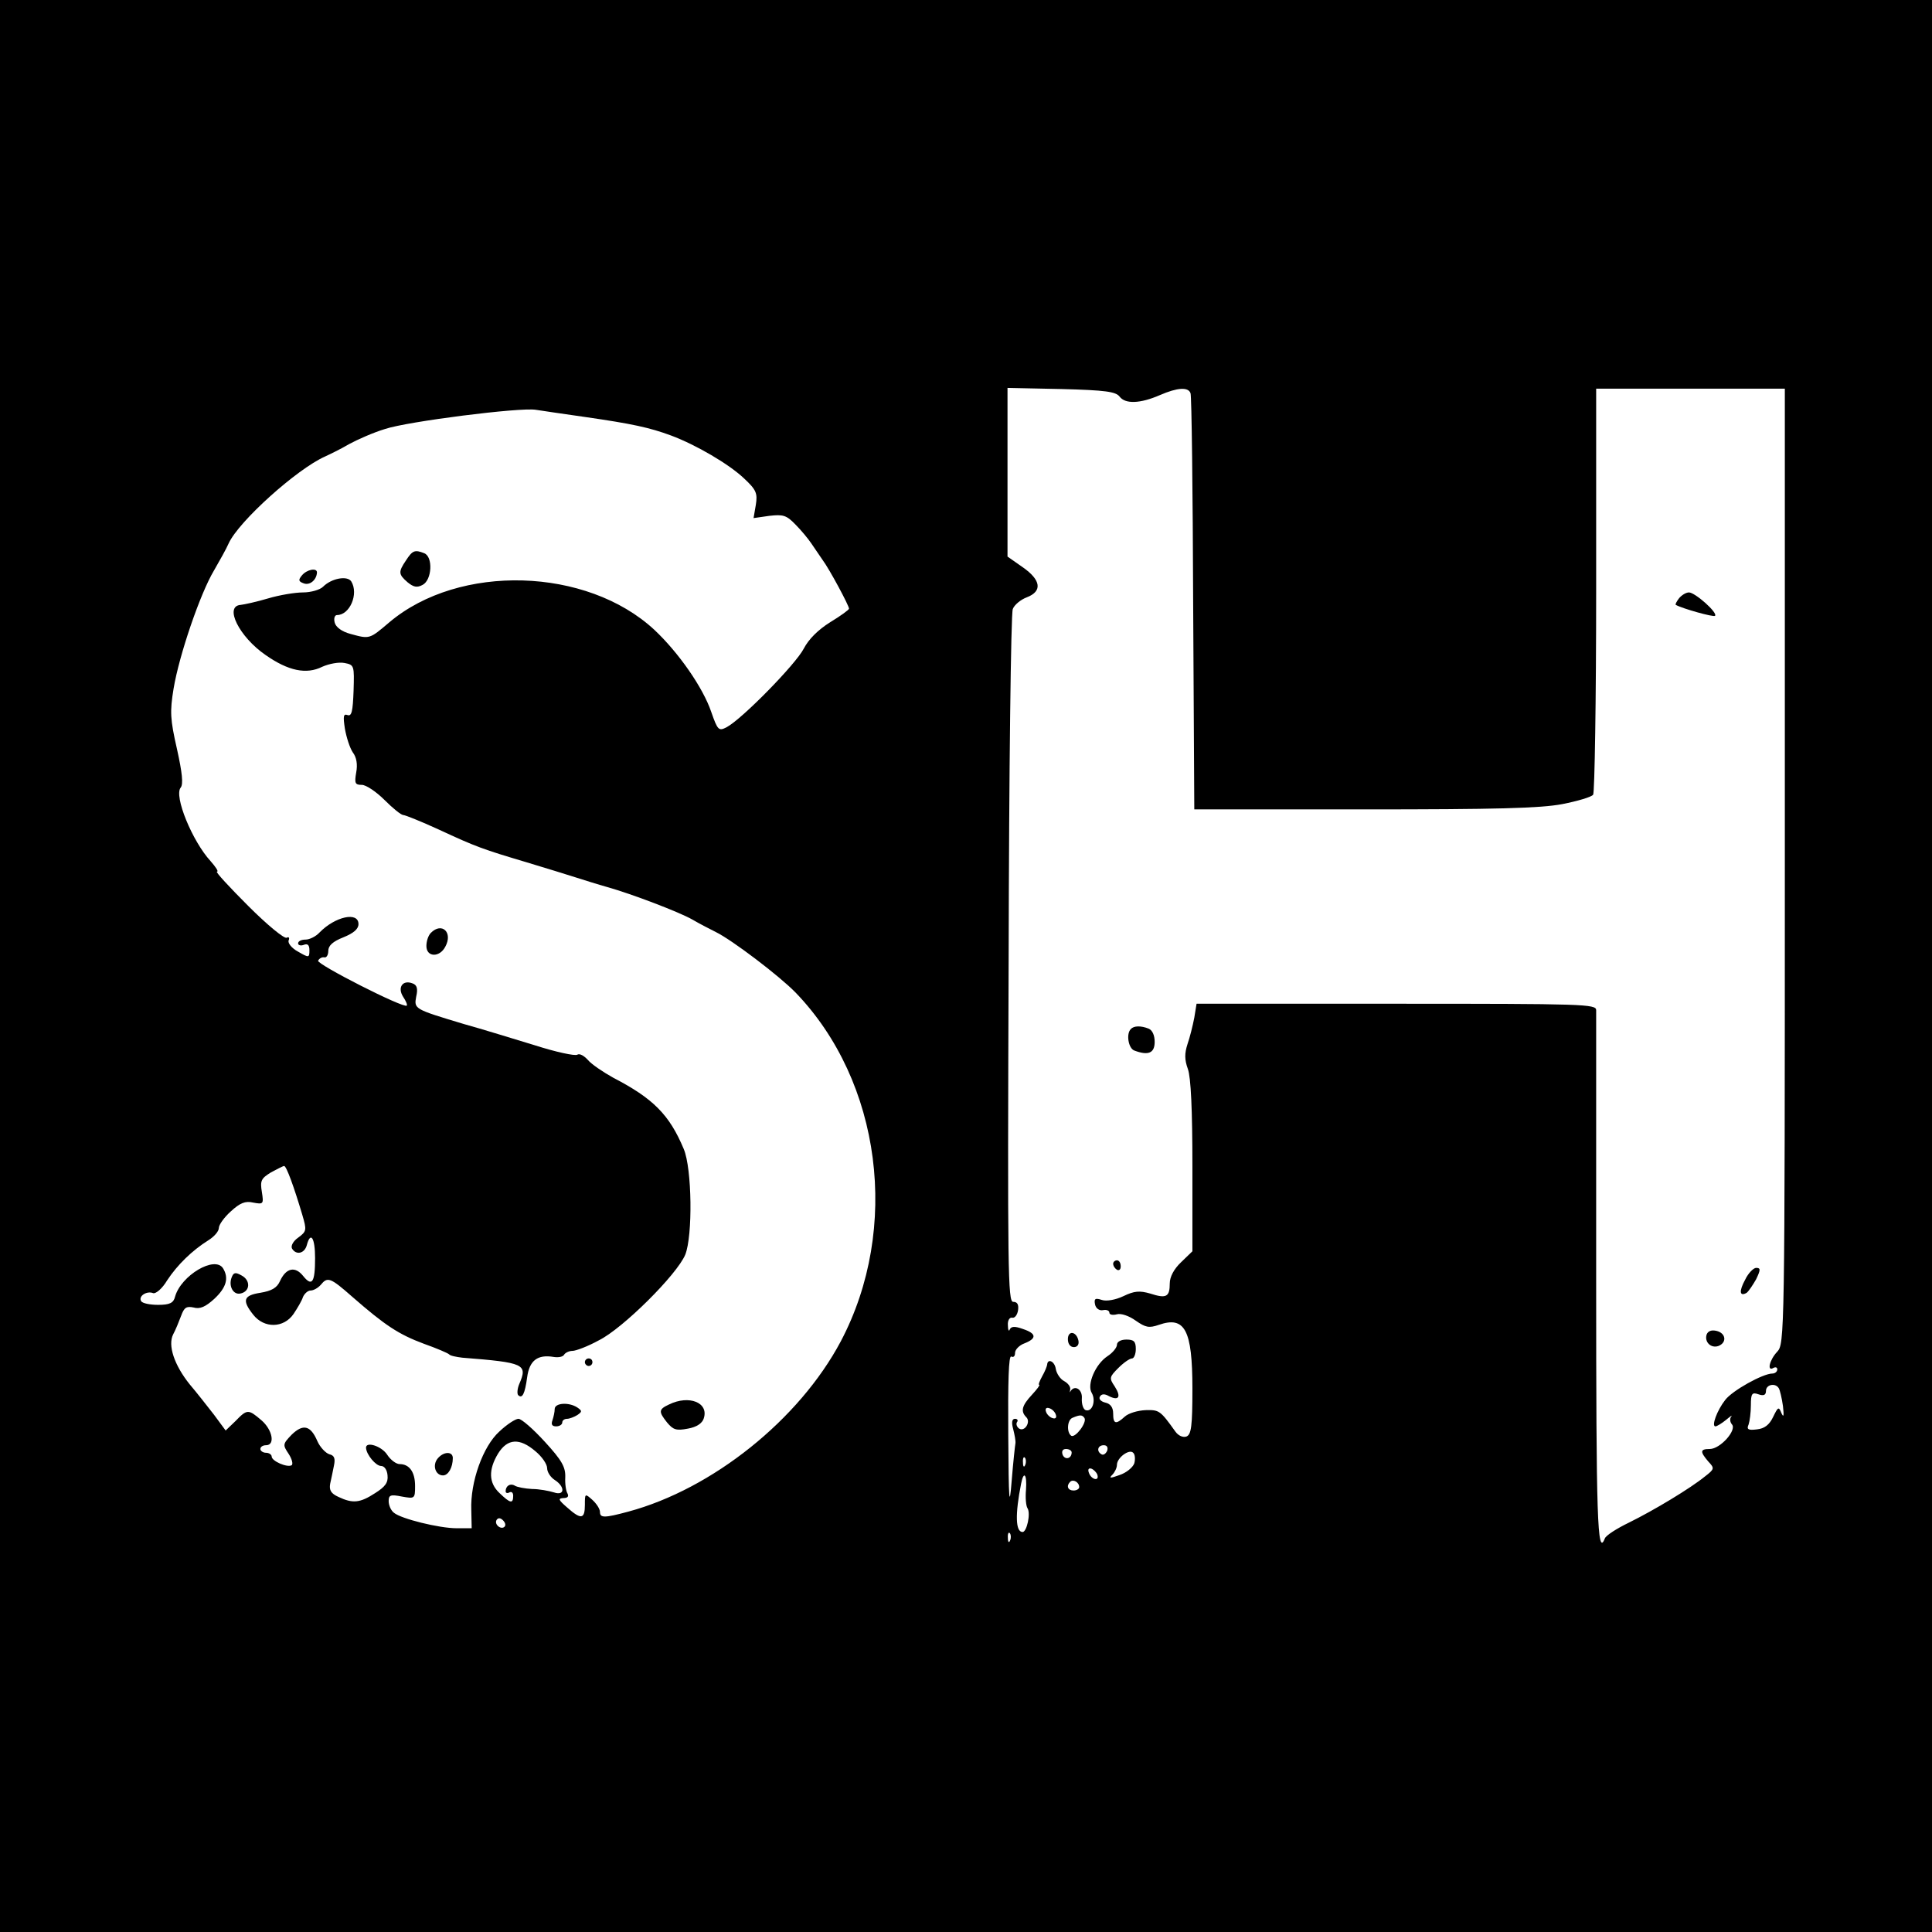 <?xml version="1.0" standalone="no"?>
<!DOCTYPE svg PUBLIC "-//W3C//DTD SVG 20010904//EN"
 "http://www.w3.org/TR/2001/REC-SVG-20010904/DTD/svg10.dtd">
<svg version="1.0" xmlns="http://www.w3.org/2000/svg"
 width="512pt" height="512pt" viewBox="0 0 512 512"
 preserveAspectRatio="xMidYMid meet">
<g transform="translate(0,512) scale(0.1,-0.1)"
fill="#000000" stroke="none">
<path d="M0 2560 l0 -2560 2560 0 2560 0 0 2560 0 2560 -2560 0 -2560 0 0
-2560z m2967 1509 c15 -20 54 -19 107 4 46 20 75 22 81 5 3 -7 6 -258 7 -558
l3 -545 450 0 c349 0 467 3 525 14 41 8 78 19 82 25 4 6 8 251 8 544 l0 532
250 0 250 0 0 -1266 c0 -1248 -1 -1265 -20 -1286 -21 -22 -28 -54 -10 -43 6 3
10 1 10 -4 0 -6 -6 -11 -13 -11 -25 0 -106 -45 -125 -70 -22 -28 -37 -70 -26
-70 4 0 17 8 28 17 12 10 18 14 14 9 -4 -5 -4 -14 2 -21 13 -15 -31 -65 -59
-65 -26 0 -26 -7 -4 -33 17 -18 17 -20 -9 -40 -38 -31 -134 -89 -201 -122 -33
-16 -61 -34 -64 -42 -20 -51 -23 53 -23 684 0 384 0 706 0 716 0 16 -32 17
-530 17 l-529 0 -6 -37 c-4 -21 -12 -53 -18 -70 -8 -25 -8 -41 1 -66 8 -22 12
-108 12 -258 l0 -225 -30 -29 c-19 -18 -30 -39 -30 -56 0 -36 -9 -41 -52 -27
-28 8 -42 7 -71 -7 -21 -10 -45 -14 -57 -10 -18 6 -21 3 -18 -12 2 -10 11 -17
21 -15 9 2 17 -1 17 -7 0 -5 9 -7 20 -4 11 3 32 -4 50 -17 26 -18 35 -20 61
-11 69 24 89 -13 89 -169 0 -100 -3 -122 -16 -127 -9 -3 -21 2 -29 13 -40 56
-43 58 -79 57 -21 -1 -45 -8 -55 -17 -24 -22 -31 -20 -31 8 0 16 -7 26 -21 29
-12 3 -18 10 -14 16 4 7 12 8 24 1 26 -13 33 -2 15 26 -15 22 -14 25 10 49 14
14 30 25 36 25 5 0 10 11 10 25 0 20 -5 25 -25 25 -15 0 -25 -6 -25 -14 0 -7
-11 -21 -25 -30 -32 -21 -55 -75 -42 -97 12 -20 2 -52 -16 -46 -6 2 -11 16
-10 31 2 24 -19 37 -30 19 -2 -5 -2 -2 -1 4 2 7 -5 17 -16 23 -10 5 -20 20
-22 32 -3 21 -22 29 -23 11 -1 -5 -6 -18 -13 -30 -7 -13 -11 -23 -8 -23 3 0
-6 -12 -19 -26 -27 -29 -31 -44 -15 -60 12 -12 -4 -39 -19 -30 -6 4 -9 12 -6
17 4 5 1 9 -5 9 -8 0 -10 -9 -5 -27 4 -16 7 -32 6 -38 -1 -5 -6 -50 -10 -100
-6 -75 -8 -56 -9 123 -1 140 1 211 8 207 6 -3 10 1 10 10 0 8 11 20 25 25 33
13 32 26 -4 38 -22 8 -31 7 -35 -1 -2 -7 -5 -2 -5 11 -1 12 4 21 11 20 7 -2
14 7 16 20 2 15 -2 22 -13 22 -14 0 -15 80 -12 908 1 499 6 916 11 928 4 11
21 25 37 31 42 16 38 46 -11 80 l-40 28 0 224 0 223 143 -3 c117 -3 144 -7
154 -20z m-1417 -54 c125 -18 171 -28 228 -49 67 -25 154 -76 194 -114 32 -30
36 -39 31 -70 l-6 -35 42 6 c36 4 45 2 69 -23 15 -15 34 -38 42 -50 8 -12 22
-32 30 -44 18 -24 70 -121 70 -129 0 -3 -22 -19 -50 -36 -32 -20 -57 -45 -70
-70 -21 -41 -163 -186 -204 -208 -21 -11 -24 -9 -41 40 -22 65 -87 158 -151
218 -179 166 -517 176 -702 20 -53 -45 -52 -45 -103 -31 -23 6 -39 18 -42 30
-3 11 0 20 6 20 34 0 58 56 38 89 -10 16 -52 9 -75 -14 -8 -8 -32 -15 -53 -15
-21 0 -63 -7 -93 -16 -30 -9 -63 -16 -72 -17 -45 -3 -4 -85 66 -133 60 -42
108 -52 150 -31 18 8 44 13 59 10 26 -5 26 -7 24 -74 -2 -54 -5 -68 -16 -64
-11 4 -12 -3 -7 -36 4 -23 13 -51 21 -63 10 -13 13 -32 9 -53 -5 -29 -3 -33
15 -33 11 0 38 -18 60 -40 22 -22 44 -40 50 -40 5 0 47 -17 93 -38 101 -47
119 -53 233 -87 50 -15 108 -33 130 -40 22 -7 60 -19 85 -26 64 -18 190 -66
225 -86 17 -10 44 -24 62 -33 43 -21 168 -116 211 -160 228 -236 278 -626 120
-925 -110 -207 -340 -391 -563 -451 -63 -17 -75 -17 -75 -1 0 8 -9 22 -20 32
-20 18 -20 17 -20 -13 0 -38 -10 -40 -47 -7 -23 20 -25 24 -10 25 11 0 15 4
11 12 -4 6 -7 26 -6 43 1 27 -9 45 -54 94 -31 34 -62 61 -70 61 -8 0 -31 -15
-51 -34 -43 -39 -77 -133 -74 -208 l1 -48 -40 0 c-46 0 -147 25 -166 41 -8 6
-14 20 -14 31 0 16 5 18 35 12 34 -6 35 -6 35 28 0 37 -15 58 -41 58 -9 0 -24
11 -33 25 -15 23 -57 36 -56 18 1 -18 26 -48 40 -48 9 0 16 -11 17 -25 2 -19
-6 -30 -33 -47 -40 -26 -59 -28 -97 -10 -20 9 -25 18 -22 35 3 12 7 34 10 48
4 19 1 27 -12 30 -10 3 -25 19 -32 35 -18 42 -38 46 -68 17 -24 -25 -24 -27
-8 -51 9 -14 12 -27 8 -30 -12 -7 -53 11 -53 23 0 5 -7 10 -15 10 -8 0 -15 5
-15 10 0 6 7 10 15 10 25 0 17 41 -12 66 -35 30 -38 30 -69 -2 l-26 -25 -31
42 c-18 23 -46 59 -64 80 -41 51 -59 104 -44 133 6 11 15 33 21 49 8 22 14 26
33 22 17 -5 32 2 55 23 32 30 39 55 23 81 -22 34 -111 -19 -127 -75 -4 -17
-14 -22 -45 -22 -21 0 -42 4 -45 10 -8 13 15 28 32 21 7 -2 24 12 37 34 27 41
66 79 109 106 16 10 28 24 28 33 0 8 14 28 32 44 24 22 38 28 59 23 27 -5 28
-4 23 28 -5 30 -2 36 24 52 17 9 32 17 35 17 6 0 26 -55 48 -129 12 -41 12
-44 -11 -61 -13 -9 -20 -22 -16 -29 11 -18 33 -13 39 9 10 38 22 20 22 -34 0
-65 -8 -77 -32 -47 -21 26 -45 21 -61 -14 -8 -18 -22 -26 -52 -31 -45 -7 -49
-20 -19 -58 29 -37 81 -36 107 2 10 15 22 35 25 45 4 9 13 17 20 17 8 0 20 7
27 15 18 22 25 20 84 -32 86 -75 122 -99 189 -124 34 -12 64 -25 67 -28 3 -4
19 -7 35 -9 165 -13 174 -17 151 -70 -5 -12 -6 -25 -3 -29 11 -11 18 3 24 47
6 45 28 61 70 54 12 -2 25 0 28 6 3 5 13 10 22 10 9 0 41 12 70 28 63 31 207
174 229 227 20 50 18 228 -4 280 -38 91 -81 134 -187 189 -27 15 -58 36 -67
47 -10 11 -22 18 -28 14 -6 -4 -57 7 -113 25 -56 17 -140 43 -187 56 -133 40
-133 40 -127 73 5 21 2 31 -10 35 -26 10 -40 -11 -25 -35 8 -12 12 -22 10 -24
-8 -8 -238 109 -235 119 3 6 10 10 16 9 6 -2 11 6 11 17 0 14 12 25 40 36 27
11 40 22 40 35 0 34 -62 20 -103 -22 -10 -11 -27 -19 -37 -19 -11 0 -20 -4
-20 -10 0 -5 7 -7 15 -4 10 4 15 0 15 -14 0 -20 -1 -21 -30 -4 -17 9 -28 23
-25 30 3 7 0 10 -5 7 -6 -4 -52 34 -102 84 -50 50 -88 91 -83 91 5 0 -3 12
-17 28 -48 52 -98 173 -79 195 7 9 4 39 -10 102 -18 79 -19 99 -9 160 15 90
71 253 107 313 15 26 33 58 39 72 27 59 181 197 255 230 13 6 42 20 64 33 22
12 65 31 95 40 59 20 359 58 400 51 14 -2 72 -11 130 -19z m3164 -2574 c3 -5
8 -26 11 -47 3 -26 2 -32 -4 -19 -7 18 -9 17 -22 -10 -10 -21 -23 -31 -43 -33
-23 -3 -28 0 -22 13 3 9 6 32 6 51 0 31 3 35 20 29 14 -5 20 -2 20 9 0 17 25
22 34 7z m-1916 -70 c3 -8 -1 -12 -9 -9 -7 2 -15 10 -17 17 -3 8 1 12 9 9 7
-2 15 -10 17 -17z m76 -9 c7 -12 -24 -53 -35 -47 -13 9 -11 43 4 48 19 8 25 8
31 -1z m-1455 -88 c17 -14 31 -34 31 -45 0 -10 9 -24 20 -31 28 -18 27 -43 -2
-33 -13 4 -39 9 -58 9 -19 1 -40 5 -46 9 -12 7 -24 -1 -24 -15 0 -5 5 -6 10
-3 6 3 10 -1 10 -9 0 -22 -8 -20 -36 7 -29 27 -30 62 -4 105 25 40 57 42 99 6z
m1515 1 c-4 -8 -10 -12 -15 -9 -14 8 -10 24 6 24 9 0 12 -6 9 -15z m-94 -4 c0
-17 -18 -21 -24 -6 -3 9 0 15 9 15 8 0 15 -4 15 -9z m166 -29 c-4 -11 -21 -25
-39 -31 -25 -9 -29 -9 -19 1 6 6 12 18 12 26 0 19 33 43 43 32 5 -4 6 -17 3
-28z m-289 -4 c-3 -8 -6 -5 -6 6 -1 11 2 17 5 13 3 -3 4 -12 1 -19z m191 -26
c6 -18 -15 -14 -22 4 -4 10 -1 14 6 12 6 -2 14 -10 16 -16z m-189 -40 c-2 -21
0 -43 4 -49 9 -14 -2 -63 -13 -63 -19 0 -20 47 -4 128 7 36 16 25 13 -16z
m141 7 c0 -5 -7 -9 -15 -9 -15 0 -20 12 -9 23 8 8 24 -1 24 -14z m-1523 -105
c-9 -9 -28 6 -21 18 4 6 10 6 17 -1 6 -6 8 -13 4 -17z m1340 -36 c-3 -8 -6 -5
-6 6 -1 11 2 17 5 13 3 -3 4 -12 1 -19z"/>
<path d="M4450 3535 c-7 -9 -11 -17 -9 -18 18 -10 100 -33 104 -29 8 8 -53 62
-69 62 -8 0 -19 -7 -26 -15z"/>
<path d="M2997 2393 c-13 -12 -7 -51 9 -57 37 -14 54 -7 54 23 0 17 -6 31 -16
35 -20 8 -39 8 -47 -1z"/>
<path d="M2950 1771 c0 -6 5 -13 10 -16 6 -3 10 1 10 9 0 9 -4 16 -10 16 -5 0
-10 -4 -10 -9z"/>
<path d="M4625 1729 c-17 -31 -15 -46 4 -35 5 4 16 20 25 36 12 25 12 30 0 30
-7 0 -21 -14 -29 -31z"/>
<path d="M4523 1584 c-7 -20 11 -38 31 -31 23 9 20 34 -5 40 -13 3 -22 0 -26
-9z"/>
<path d="M2830 1571 c0 -12 6 -21 16 -21 9 0 14 7 12 17 -5 25 -28 28 -28 4z"/>
<path d="M1076 3635 c-21 -31 -20 -37 4 -58 16 -13 25 -15 40 -7 25 13 28 75
4 84 -25 10 -31 7 -48 -19z"/>
<path d="M800 3595 c-10 -12 -9 -16 5 -21 16 -6 34 9 35 29 0 13 -27 8 -40 -8z"/>
<path d="M1142 2648 c-7 -7 -12 -22 -12 -35 0 -30 35 -31 50 -2 21 38 -9 66
-38 37z"/>
<path d="M614 1735 c-9 -23 4 -47 23 -43 26 5 28 35 3 48 -16 9 -21 8 -26 -5z"/>
<path d="M1550 1510 c0 -5 5 -10 10 -10 6 0 10 5 10 10 0 6 -4 10 -10 10 -5 0
-10 -4 -10 -10z"/>
<path d="M1773 1398 c-28 -13 -28 -19 -5 -48 16 -19 24 -22 55 -16 23 4 38 14
42 27 14 42 -39 63 -92 37z"/>
<path d="M1470 1386 c0 -8 -3 -21 -6 -30 -4 -11 -1 -16 10 -16 9 0 16 5 16 10
0 6 6 10 13 10 6 0 19 5 27 10 13 9 13 11 0 20 -23 15 -60 12 -60 -4z"/>
<path d="M1160 1255 c-15 -18 -6 -45 14 -45 14 0 26 21 26 46 0 18 -24 18 -40
-1z"/>
</g>
</svg>
